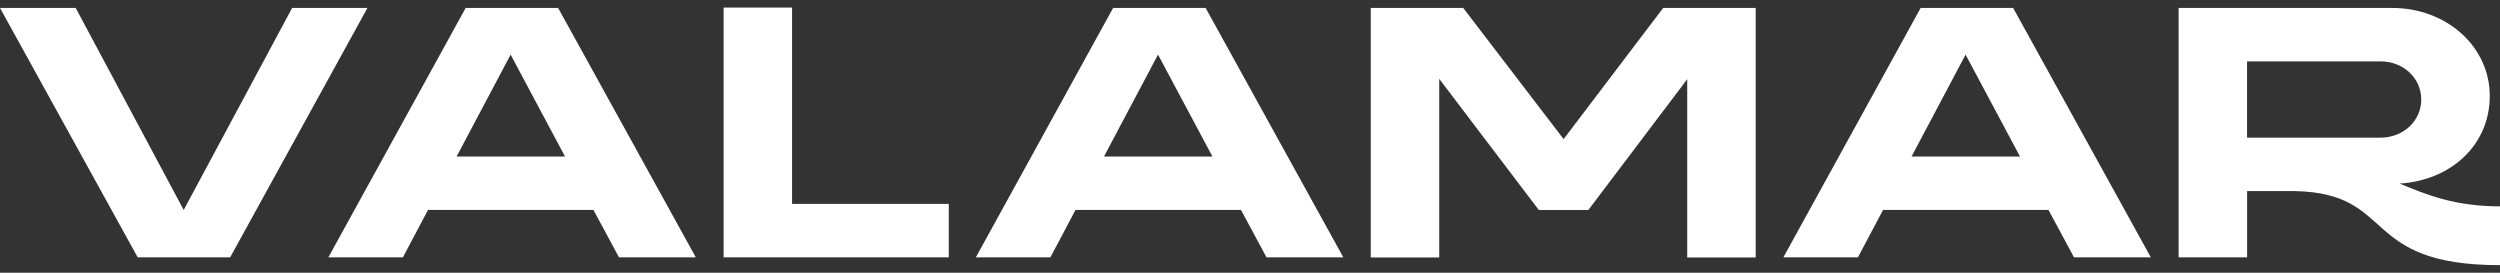 <svg width="165" height="18" viewBox="0 0 165 18" fill="none" xmlns="http://www.w3.org/2000/svg">
<rect x="0" y="0" width="165" height="18" fill="#333333" stroke="none"/>
<path d="M148.305 9.084V4.051H157.117C158.622 4.051 159.803 5.156 159.803 6.568C159.803 7.98 158.622 9.084 157.117 9.084H148.305ZM157.871 0.522H143.789V16.984H148.309V12.61H151.448C158.224 12.75 155.665 17.5 165.001 17.5V13.62C162.039 13.62 160.181 12.868 158.376 12.116C161.763 11.904 164.325 9.576 164.325 6.332C164.325 3.087 161.488 0.524 157.873 0.524" fill="white"/>
<path d="M126.765 0.522L117.703 16.984H122.623L124.281 13.856H135.2L136.884 16.984H141.954L132.866 0.522H126.767H126.765ZM129.728 3.605L133.319 10.329H126.164L129.729 3.605H129.728Z" fill="white"/>
<path d="M73.468 0.522L64.406 16.984H69.326L70.984 13.856H81.905L83.589 16.984H88.659L79.571 0.522H73.472H73.468ZM76.429 3.605L80.02 10.329H72.864L76.429 3.605Z" fill="white"/>
<path d="M47.758 0.5V16.984H62.619V13.457H52.276V0.5H47.758Z" fill="white"/>
<path d="M30.736 0.522L21.672 16.984H26.592L28.248 13.856H39.169L40.852 16.984H45.923L36.835 0.522H30.736ZM33.7 3.605L37.291 10.329H30.137L33.702 3.605H33.7Z" fill="white"/>
<path d="M19.281 0.524L12.124 13.858L4.996 0.524H0L9.088 16.986H15.189L24.251 0.524H19.281Z" fill="white"/>
<path d="M90.469 16.991H94.989V5.204L101.564 13.862H104.829L111.357 5.227V16.991H115.875V0.522H109.773L103.198 9.18L96.57 0.522H90.469V16.991Z" fill="white"/>
</svg>
